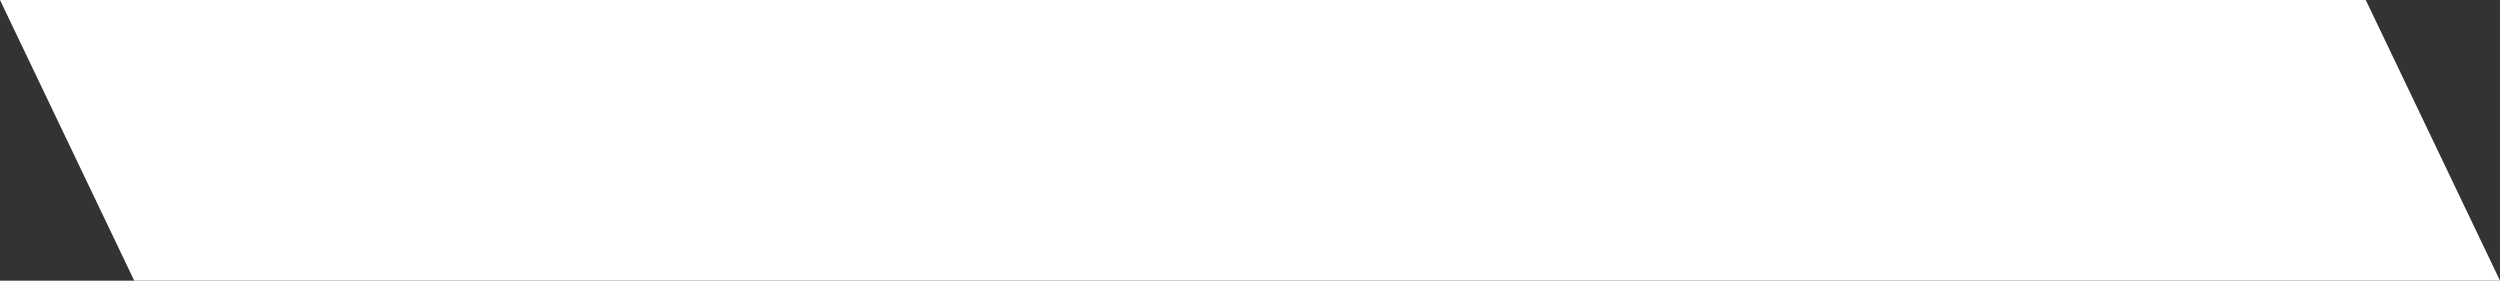 <svg xmlns="http://www.w3.org/2000/svg" width="144.109" height="16.178" viewBox="0 0 144.109 16.178"><rect x="0" y="0" width="144.109" height="16.178" fill="#333333" stroke="none"/><path id="Top_Bar_SVG_in_CTA_-_Richmond_Fence" data-name="Top Bar SVG in CTA - Richmond Fence" d="M-7.738,1.822H128.633L136.371,18H0Z" transform="translate(7.738 -1.822)" fill="#fff"></path></svg>